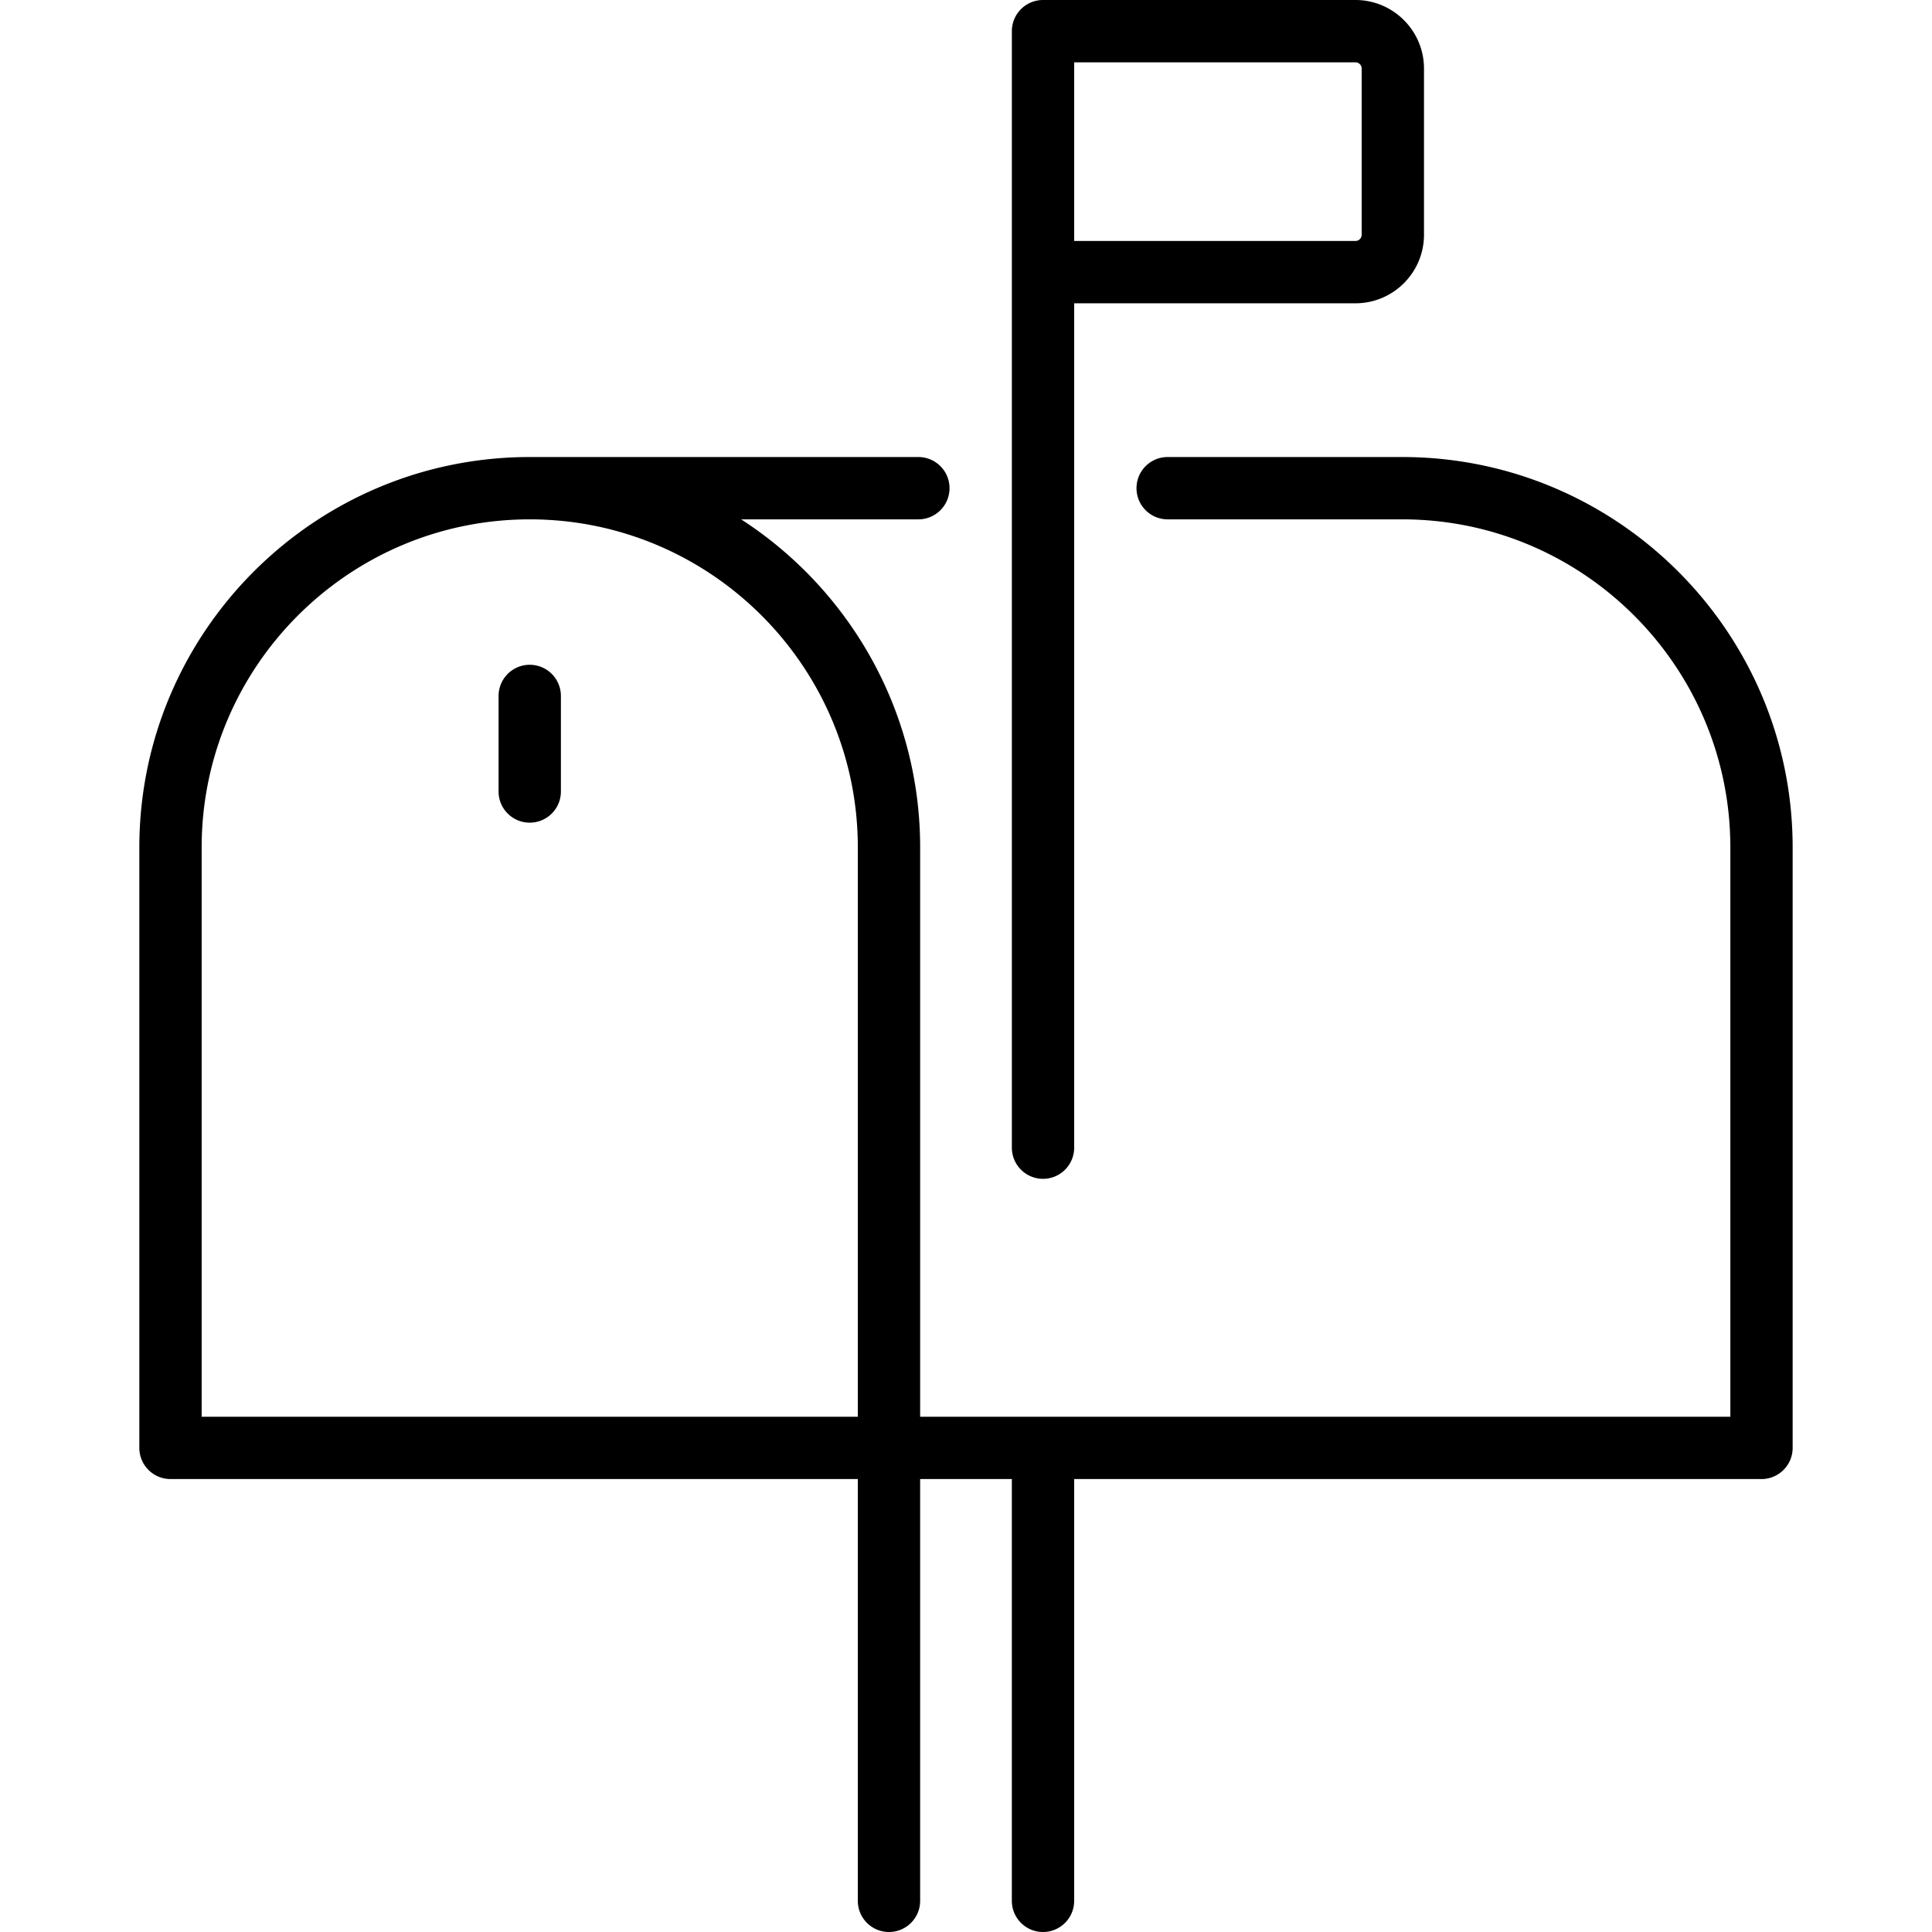 <svg version="1.1" id="Capa_1" xmlns="http://www.w3.org/2000/svg" xmlns:xlink="http://www.w3.org/1999/xlink" x="0px" y="0px" viewBox="0 0 250 250" style="enable-background:new 0 0 465 465;" xml:space="preserve" width="250" height="250"><g><path d="M181.452 59.14h-30.357c-2.227 0 -4.032 1.805 -4.032 4.032s1.805 4.032 4.032 4.032H181.452c23.409 0 42.454 19.045 42.454 42.454v73.667h-104.839V109.658c0 -17.783 -9.238 -33.449 -23.166 -42.454h22.935c2.227 0 4.032 -1.805 4.032 -4.032s-1.805 -4.032 -4.032 -4.032H68.548c-27.856 0 -50.518 22.662 -50.518 50.518v77.699a4.032 4.032 0 0 0 4.032 4.032h88.94V245.968c0 2.227 1.805 4.032 4.032 4.032s4.032 -1.805 4.032 -4.032V191.39h11.866V245.968c0 2.227 1.805 4.032 4.032 4.032s4.032 -1.805 4.032 -4.032V191.39h88.94a4.032 4.032 0 0 0 4.032 -4.032V109.658C231.97 81.802 209.308 59.14 181.452 59.14zM26.095 109.658C26.095 86.249 45.139 67.204 68.548 67.204s42.454 19.045 42.454 42.454v73.667H26.095V109.658z"/><path d="M134.966 152.54a4.032 4.032 0 0 0 4.032 -4.032V39.247h36.395c4.891 0 8.871 -3.98 8.871 -8.871v-21.505c0 -4.891 -3.98 -8.871 -8.871 -8.871h-40.427a4.032 4.032 0 0 0 -4.032 4.032v144.476a4.032 4.032 0 0 0 4.032 4.032zM176.199 8.871v21.505c0 0.445 -0.362 0.806 -0.806 0.806h-36.395V8.065h36.395c0.445 0 0.806 0.362 0.806 0.806z"/><path d="M68.548 86.022a4.032 4.032 0 0 0 -4.032 4.032v12.366c0 2.227 1.805 4.032 4.032 4.032s4.032 -1.805 4.032 -4.032v-12.366a4.032 4.032 0 0 0 -4.032 -4.032z"/></g></svg>